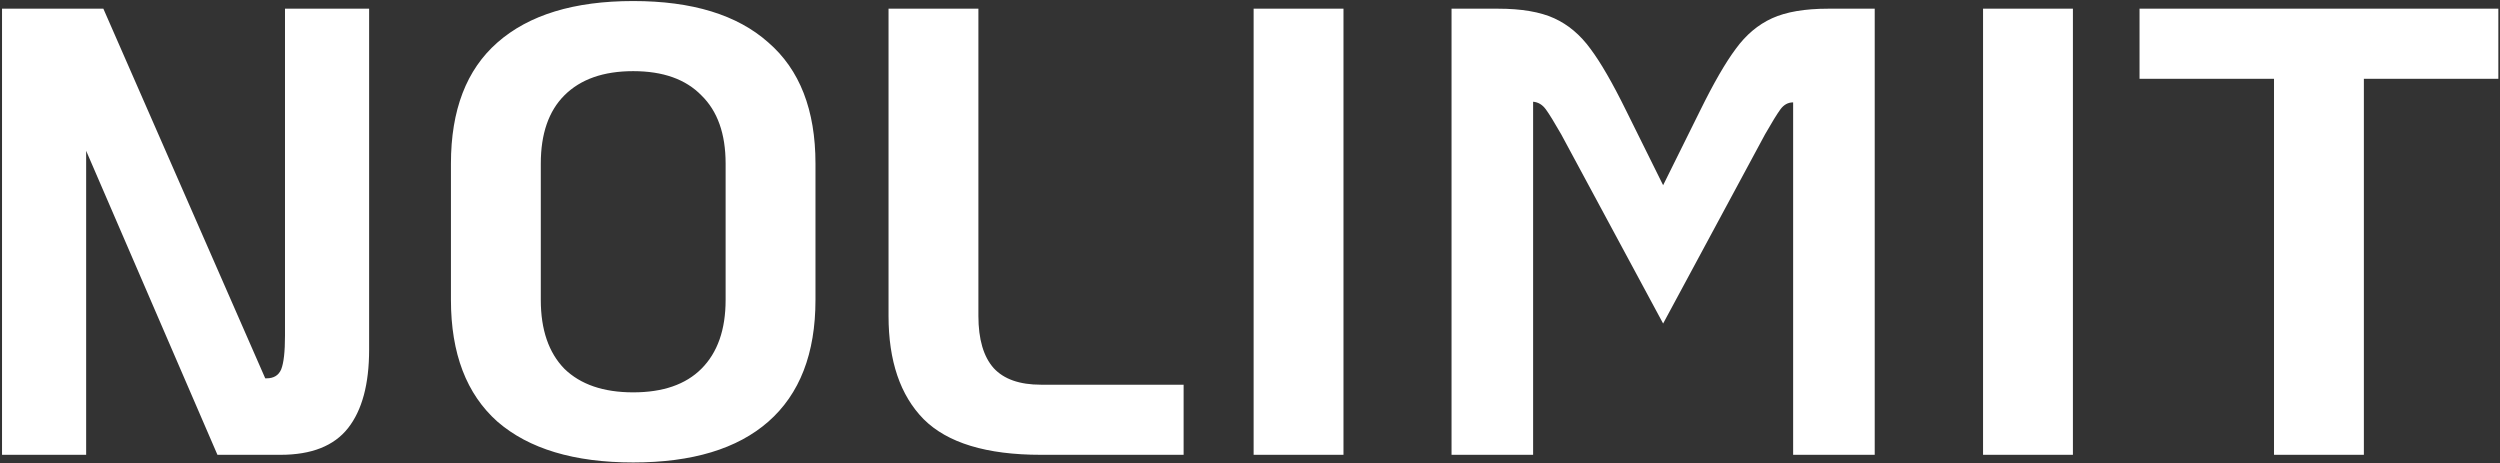 <svg width="863" height="160" viewBox="0 0 863 160" fill="none" xmlns="http://www.w3.org/2000/svg">
<rect x="0" y="0" width="863" height="160" fill="#333333" stroke="none"/>
<path d="M127.42 3V120.7C127.42 132.58 125 141.6 120.16 147.76C115.32 153.92 107.547 157 96.84 157H75.06L29.74 52.06V157H0.7V3H35.68L91.56 130.6H92C94.493 130.6 96.18 129.573 97.06 127.52C97.94 125.32 98.38 121.433 98.38 115.86V3H127.42ZM218.583 159.64C198.196 159.64 182.576 154.947 171.723 145.56C161.016 136.027 155.663 122.02 155.663 103.54V56.46C155.663 37.98 161.016 24.047 171.723 14.66C182.576 5.127 198.196 0.36 218.583 0.36C238.969 0.36 254.516 5.127 265.223 14.66C276.076 24.047 281.503 37.98 281.503 56.46V103.54C281.503 122.02 276.076 136.027 265.223 145.56C254.516 154.947 238.969 159.64 218.583 159.64ZM218.583 135.44C228.849 135.44 236.696 132.727 242.123 127.3C247.696 121.727 250.483 113.807 250.483 103.54V56.46C250.483 46.193 247.696 38.347 242.123 32.92C236.696 27.347 228.849 24.56 218.583 24.56C208.316 24.56 200.396 27.347 194.823 32.92C189.396 38.347 186.683 46.193 186.683 56.46V103.54C186.683 113.807 189.396 121.727 194.823 127.3C200.396 132.727 208.316 135.44 218.583 135.44ZM359.303 157C340.53 157 327.037 152.893 318.823 144.68C310.757 136.467 306.723 124.587 306.723 109.04V3H337.743V109.04C337.743 117.107 339.503 123.12 343.023 127.08C346.543 130.893 351.97 132.8 359.303 132.8H408.583V157H359.303ZM432.751 3H463.771V157H432.751V3ZM501.071 3H517.131C525.198 3 531.651 4.1 536.491 6.3C541.331 8.5 545.511 12.02 549.031 16.86C552.551 21.553 556.658 28.667 561.351 38.2L574.111 63.94L586.871 38.2C591.564 28.667 595.671 21.553 599.191 16.86C602.711 12.02 606.891 8.5 611.731 6.3C616.571 4.1 623.024 3 631.091 3H647.151V157H618.991V35.34C617.231 35.34 615.764 36.147 614.591 37.76C613.418 39.373 611.658 42.233 609.311 46.34L574.111 111.68L538.911 46.34C536.564 42.233 534.804 39.373 533.631 37.76C532.458 36.147 530.991 35.267 529.231 35.12V157H501.071V3ZM684.548 3H715.568V157H684.548V3ZM784.988 27.2H738.568V3H862.428V27.2H816.008V157H784.988V27.2Z" fill="white"/>
</svg>
